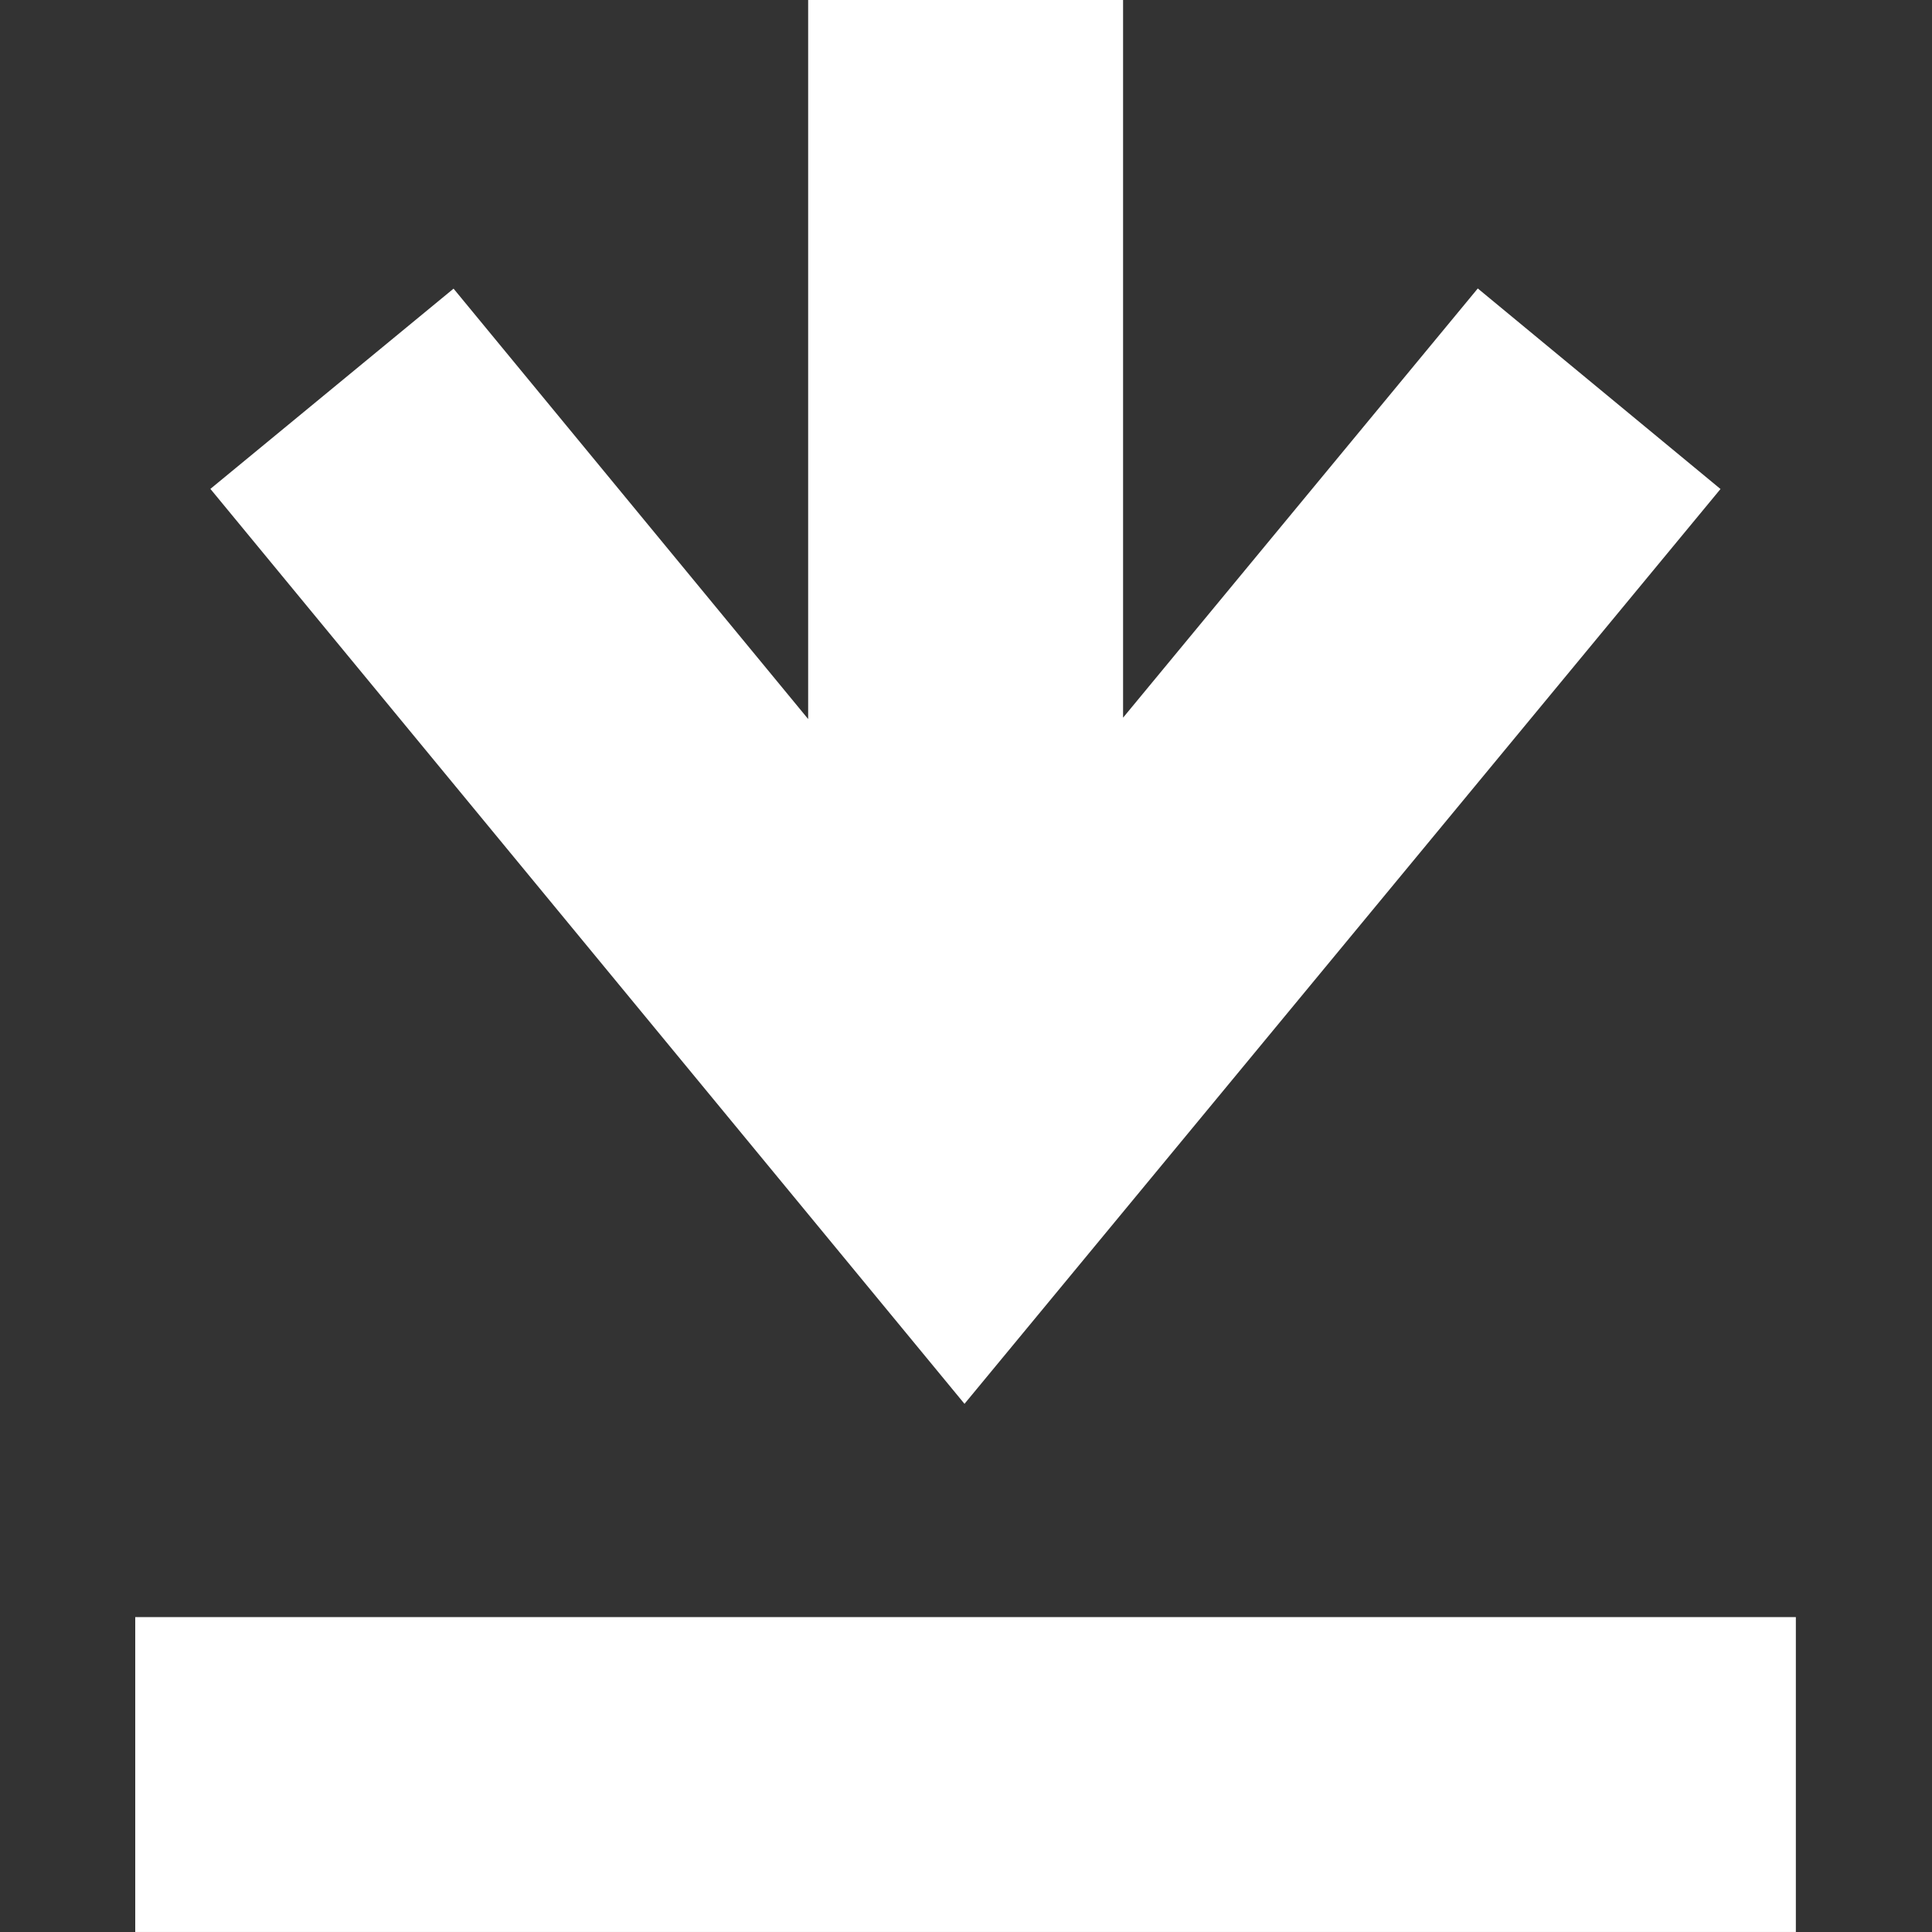 <?xml version="1.0" encoding="UTF-8"?><svg xmlns="http://www.w3.org/2000/svg" xmlns:xlink="http://www.w3.org/1999/xlink" width="100" height="100" viewBox="0 0 100 100">
  <rect x="0" y="0" width="100" height="100" fill="#333333" stroke="none"/>
  <defs>
    <clipPath id="clip-Download">
      <rect width="100" height="100"/>
    </clipPath>
  </defs>
  <g id="Download" clip-path="url(#clip-Download)">
    <g id="Group_5096" data-name="Group 5096" transform="translate(-456.734 -228.738)">
      <path id="Path_37259" data-name="Path 37259" d="M543.216,254.049l-12.563-10.38-18.36,22.216V228.738h-16.3v37.217l-18.354-22.277-12.586,10.365L504.085,301.4Z" transform="translate(2.571 0)" fill="#fff"/>
      <rect id="Rectangle_3577" data-name="Rectangle 3577" width="85.953" height="16.298" transform="translate(463.734 312.439)" fill="#fff"/>
    </g>
  </g>
</svg>
